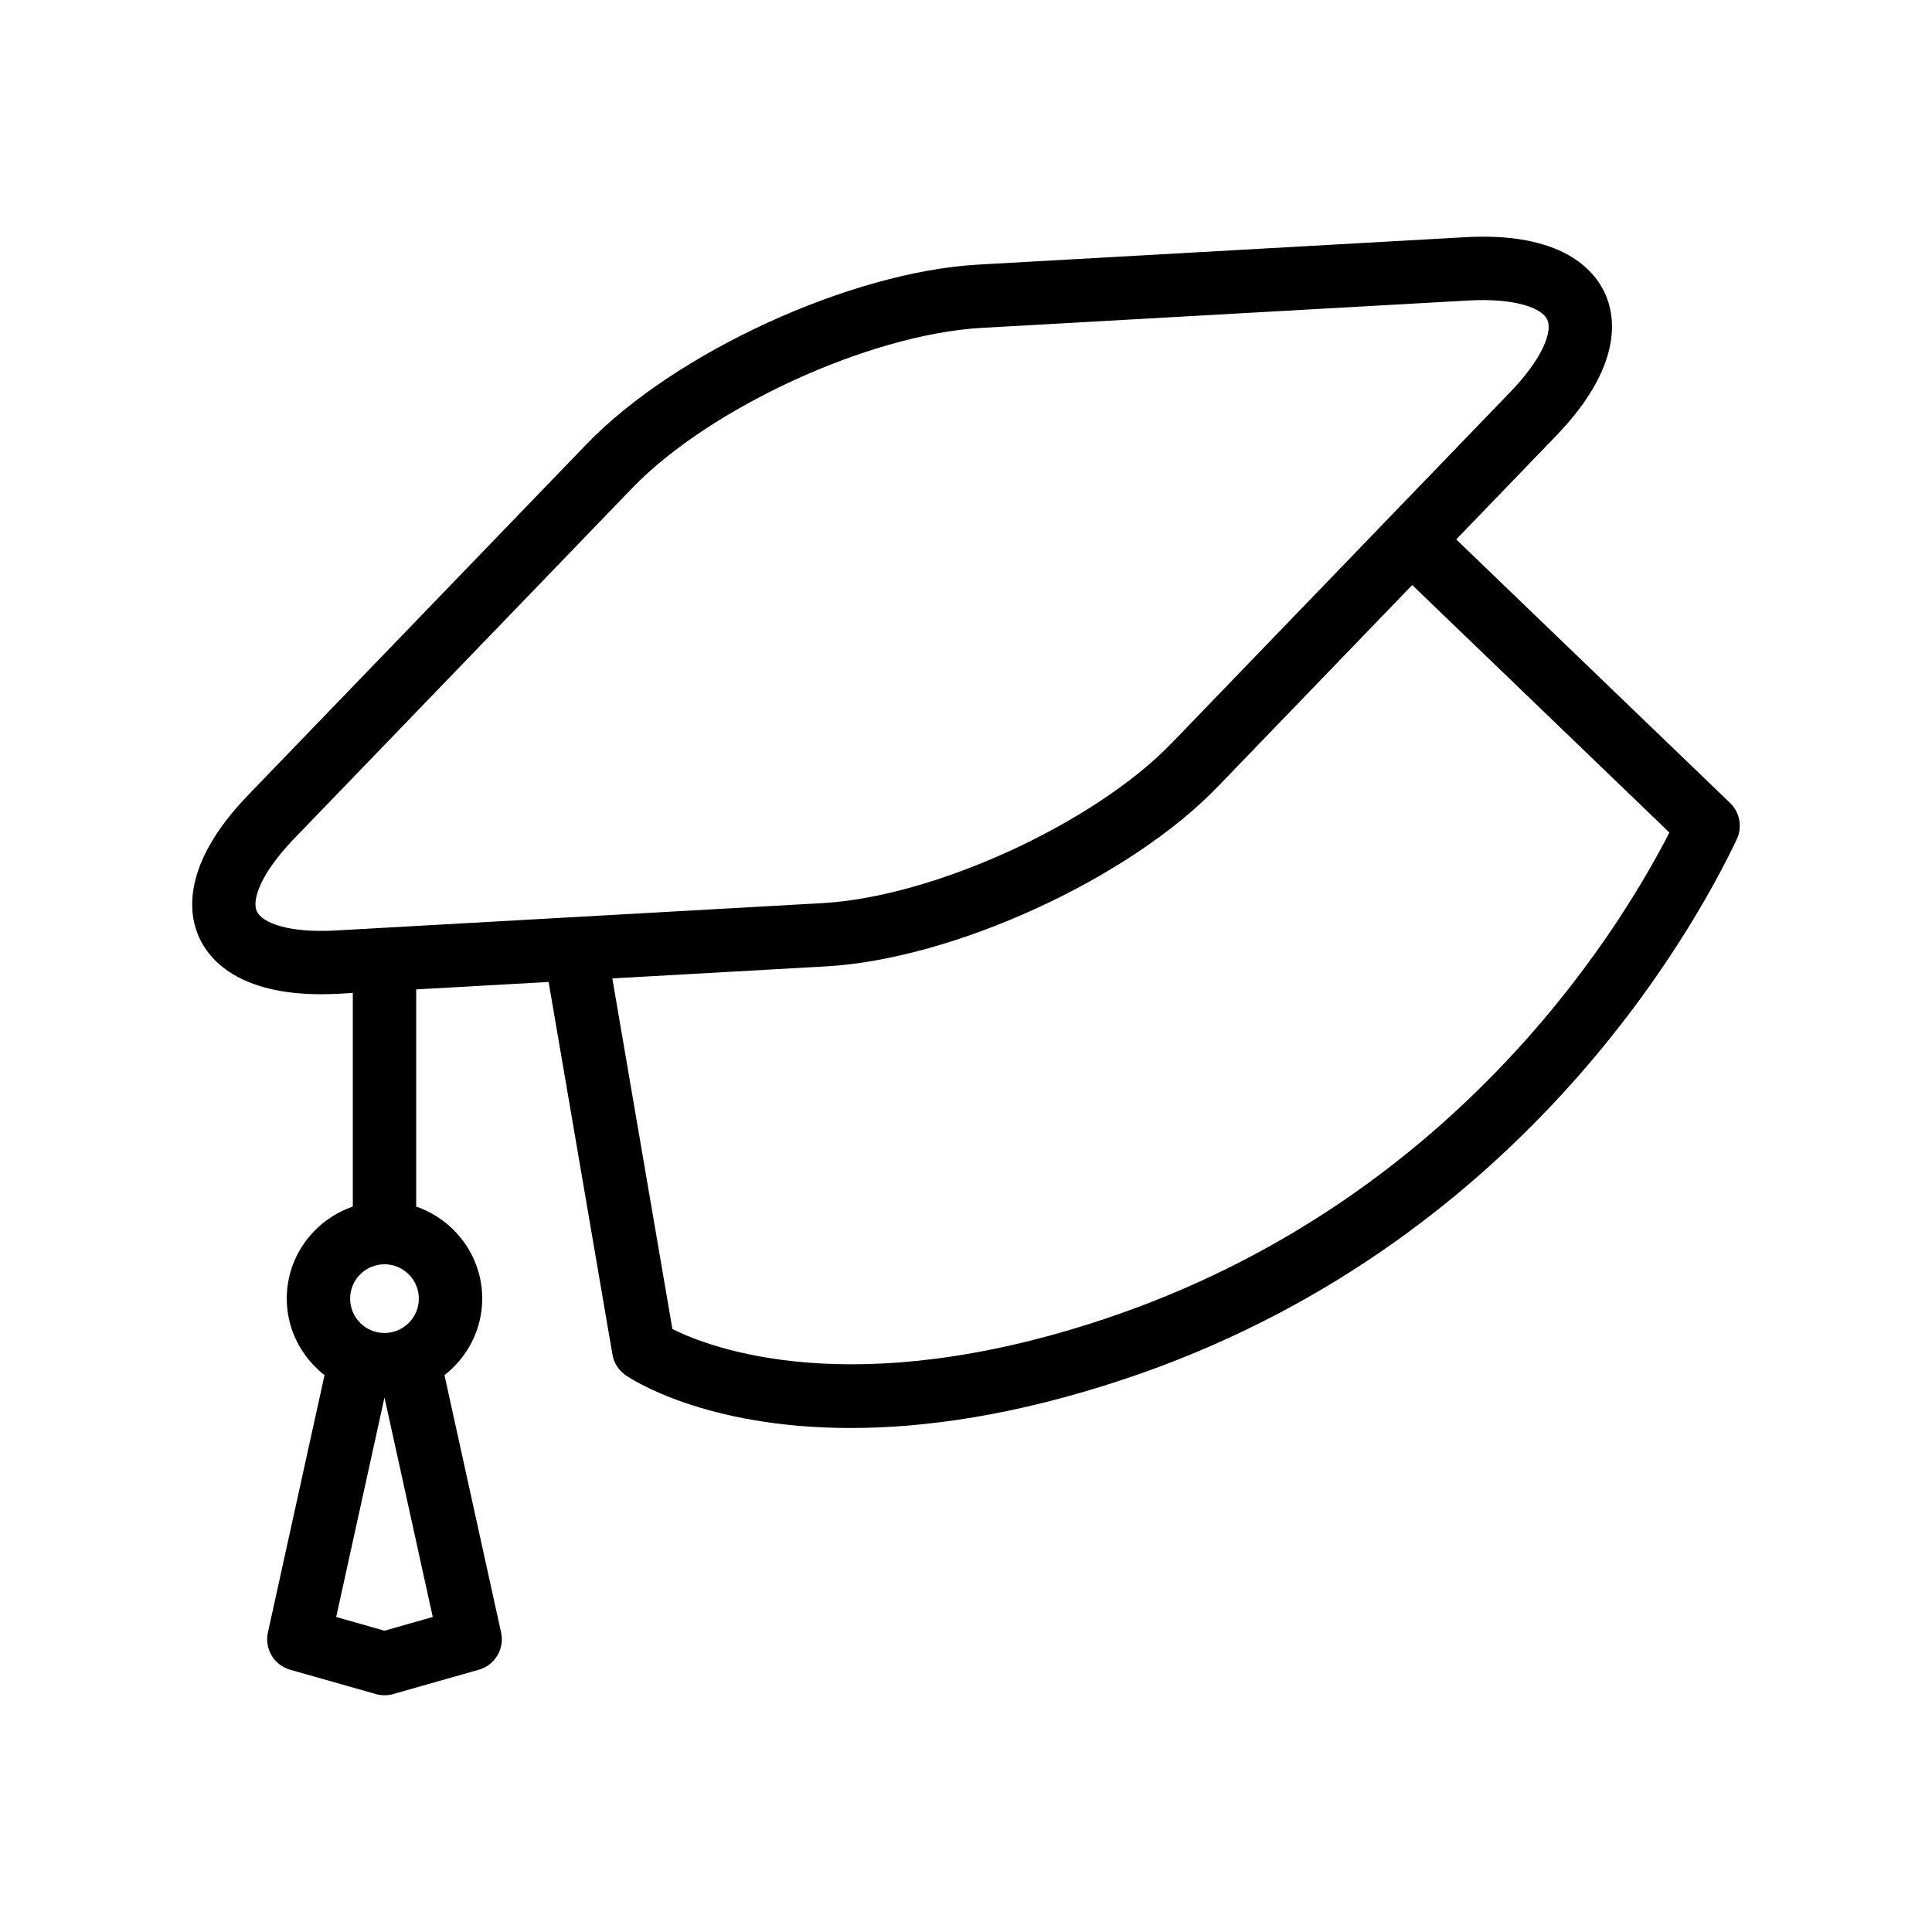 <?xml version="1.0" encoding="UTF-8"?>
<!-- Uploaded to: SVG Repo, www.svgrepo.com, Generator: SVG Repo Mixer Tools -->
<svg fill="#000000" width="800px" height="800px" version="1.1" viewBox="144 144 512 512" xmlns="http://www.w3.org/2000/svg">
 <path d="m289.39 404.23 16.914 98.73c0.379 2.215 1.633 4.191 3.484 5.477 1.195 0.832 20.785 14 59.648 14 19.34 0 43.457-3.262 72.453-12.93 104.07-34.688 150.58-118.27 162.36-143.06 1.551-3.262 0.84-7.148-1.762-9.652l-72.574-69.848 26.398-27.371c17.91-18.574 15.844-31.691 13.012-37.855-2.824-6.168-11.395-16.328-37.172-14.852h-0.004l-128.94 7.254c-33.746 1.898-80.285 23.234-103.74 47.562l-89.652 92.957c-17.91 18.57-15.844 31.688-13.016 37.855 2.644 5.766 10.316 14.992 32.34 14.988 1.539 0 3.152-0.043 4.836-0.141l3.523-0.199v56.613c-10.148 3.508-17.504 13.055-17.504 24.383 0 8.262 3.961 15.547 10.004 20.293l-15 68.188c-0.953 4.336 1.633 8.672 5.906 9.879l22.699 6.441c0.75 0.215 1.523 0.32 2.293 0.32s1.543-0.105 2.293-0.32l22.699-6.441c4.273-1.211 6.859-5.543 5.906-9.879l-15-68.188c6.043-4.746 10-12.031 10-20.293 0-11.328-7.356-20.871-17.5-24.383v-57.555zm297.02-39.598c-14.48 28.191-58.609 98.535-149.83 128.95-66.566 22.188-104.25 7.695-114.39 2.625l-15.918-92.918 56.645-3.188c33.742-1.898 80.285-23.23 103.74-47.559l51.598-53.5zm-340.52 211.52-12.797-3.633 12.797-58.18 12.797 58.18zm9.105-88c0 5.019-4.082 9.105-9.105 9.105-5.019 0-9.105-4.086-9.105-9.105 0-5.019 4.086-9.105 9.105-9.105 5.019 0 9.105 4.082 9.105 9.105zm-21.969-97.566c-12.598 0.723-19.578-2.043-20.969-5.082-1.391-3.035 1.109-10.148 9.836-19.199l89.652-92.961c20.586-21.348 62.988-40.785 92.602-42.453l128.94-7.254h-0.004c12.578-0.703 19.578 2.043 20.969 5.082 1.395 3.035-1.109 10.152-9.836 19.199l-89.652 92.965c-20.59 21.348-62.992 40.789-92.602 42.453z"/>
</svg>